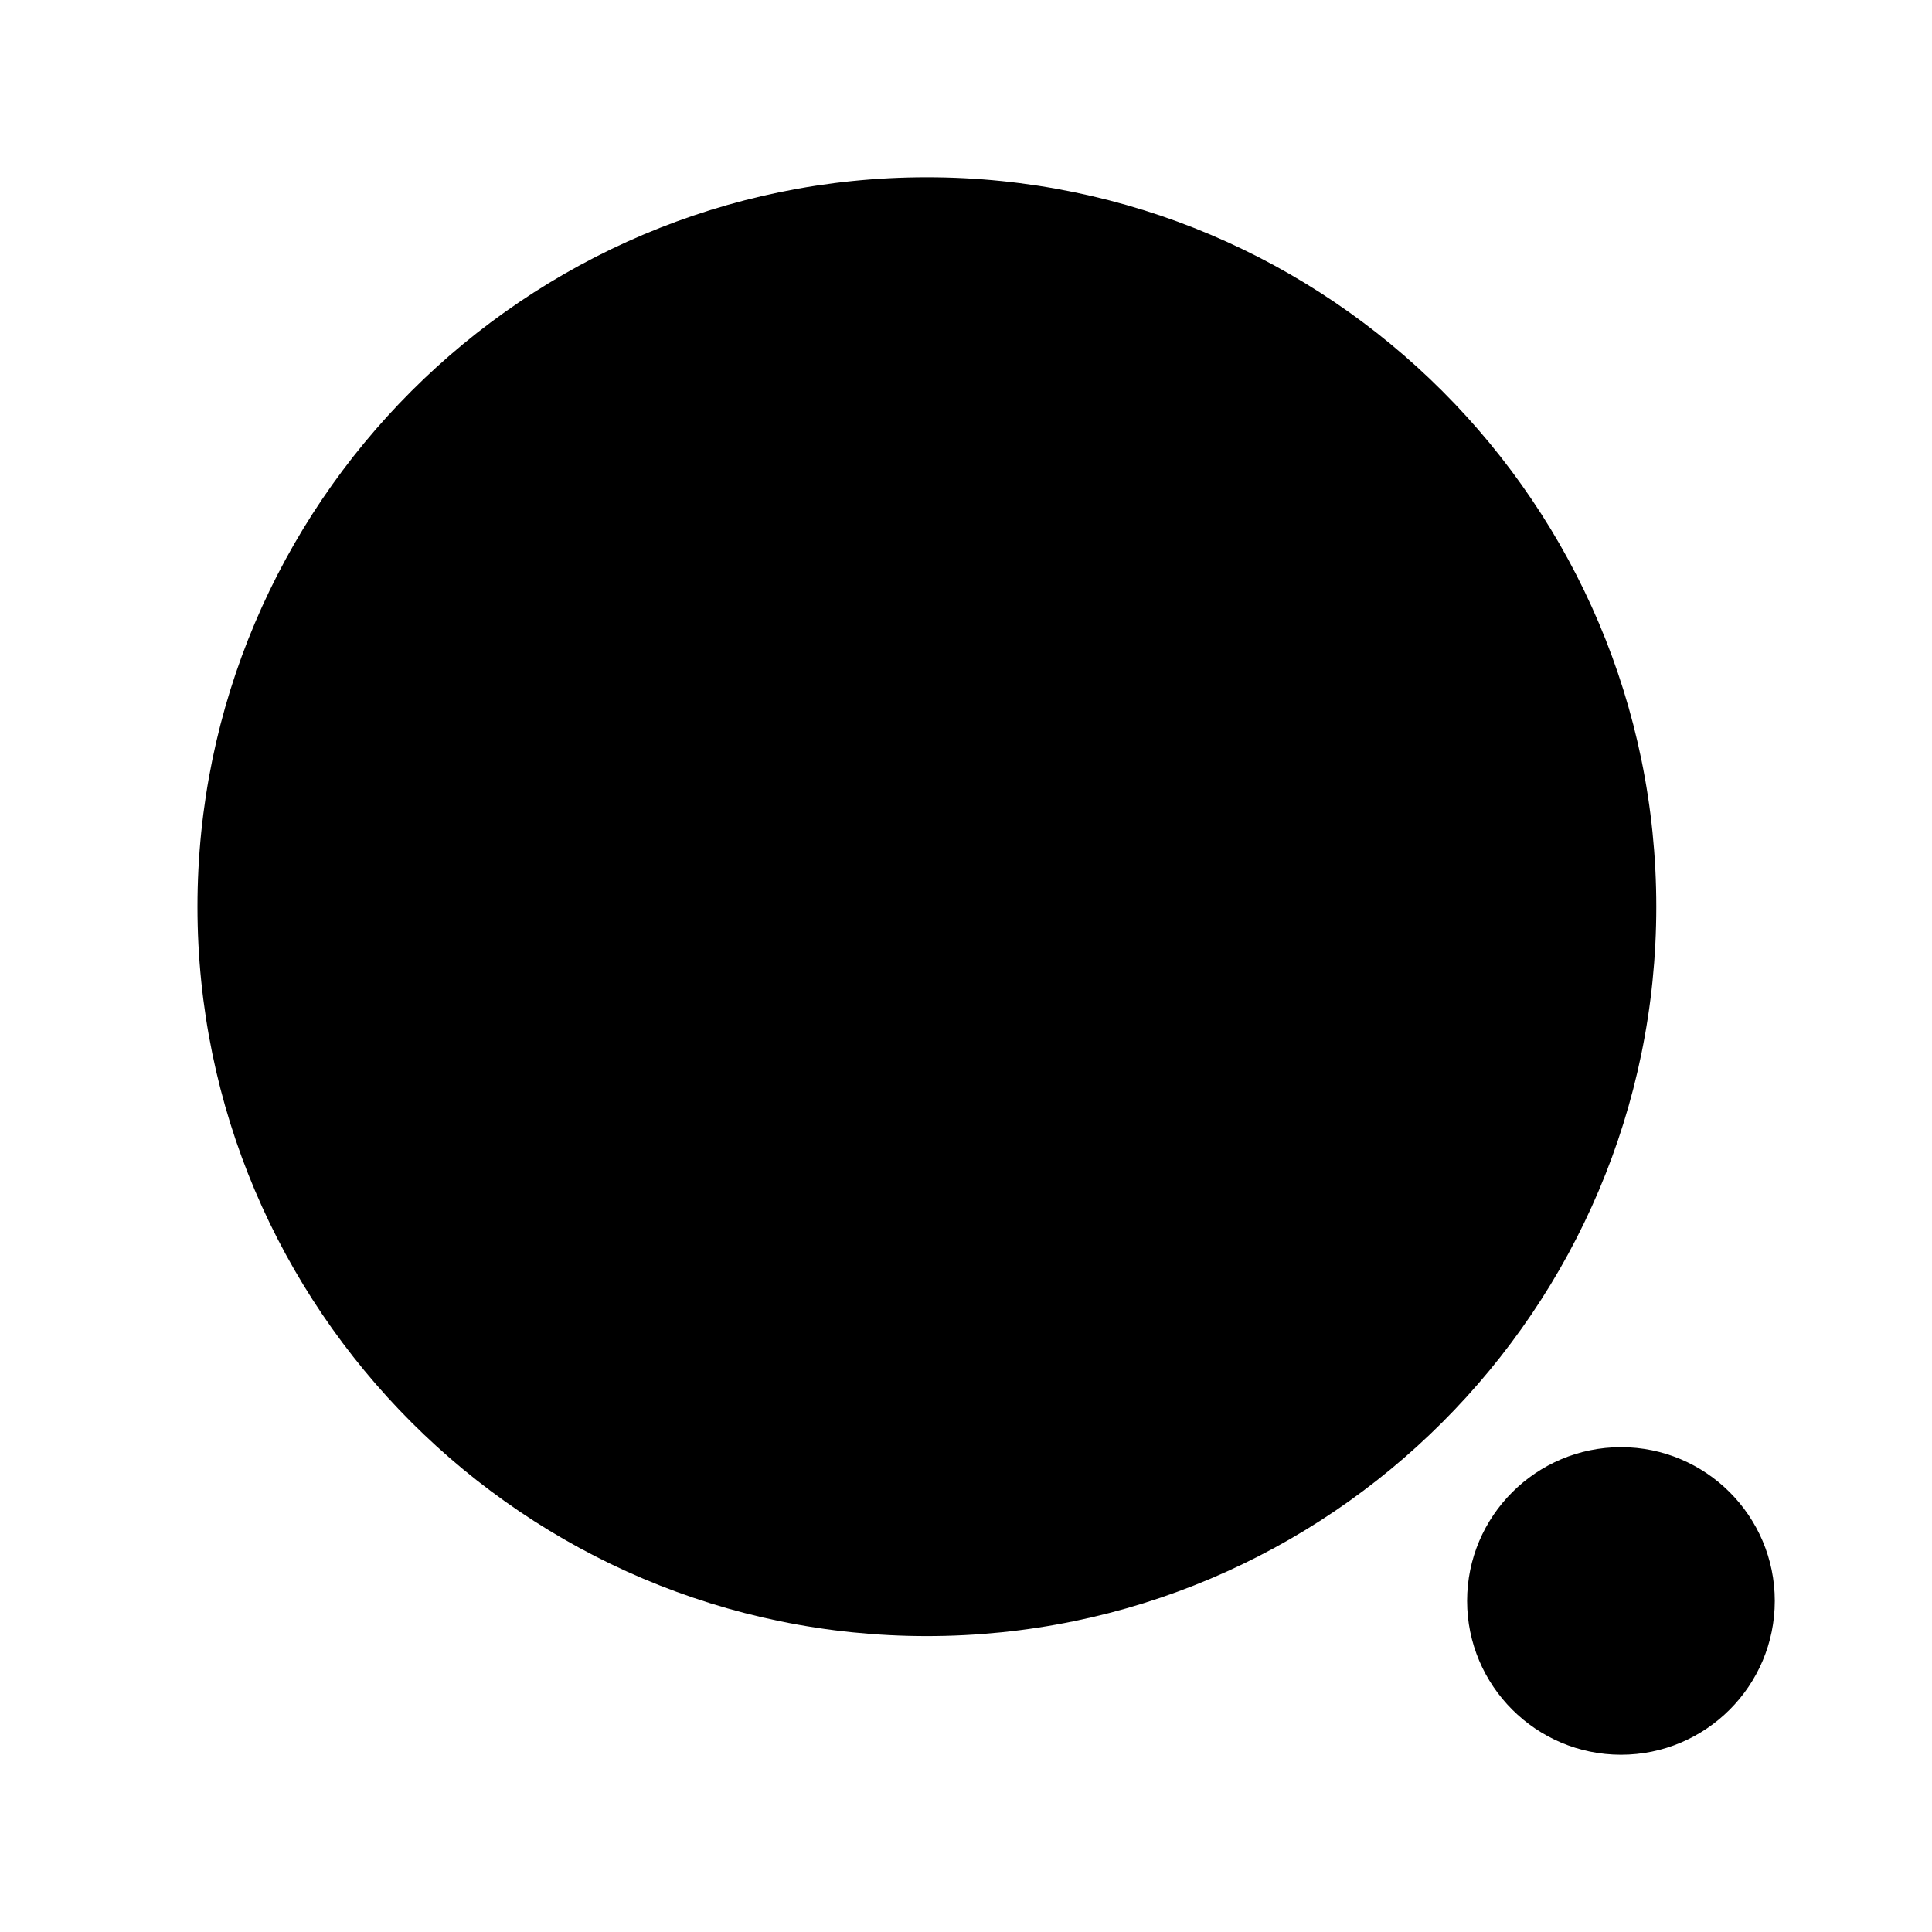 <svg width="24" height="24" viewBox="0 0 24 24" fill="none" xmlns="http://www.w3.org/2000/svg">
<path fill-rule="evenodd" clip-rule="evenodd" d="M11.514 2.202C6.518 2.202 2.453 6.267 2.453 11.264C2.453 16.26 6.518 20.324 11.514 20.324C16.51 20.324 20.575 16.26 20.575 11.264C20.575 6.267 16.51 2.202 11.514 2.202Z" fill="black"/>
<path fill-rule="evenodd" clip-rule="evenodd" d="M20.137 17.977C19.083 17.977 18.225 18.833 18.225 19.887C18.225 20.941 19.083 21.798 20.137 21.798C21.19 21.798 22.047 20.941 22.047 19.887C22.047 18.833 21.19 17.977 20.137 17.977Z" fill="black"/>
</svg>
